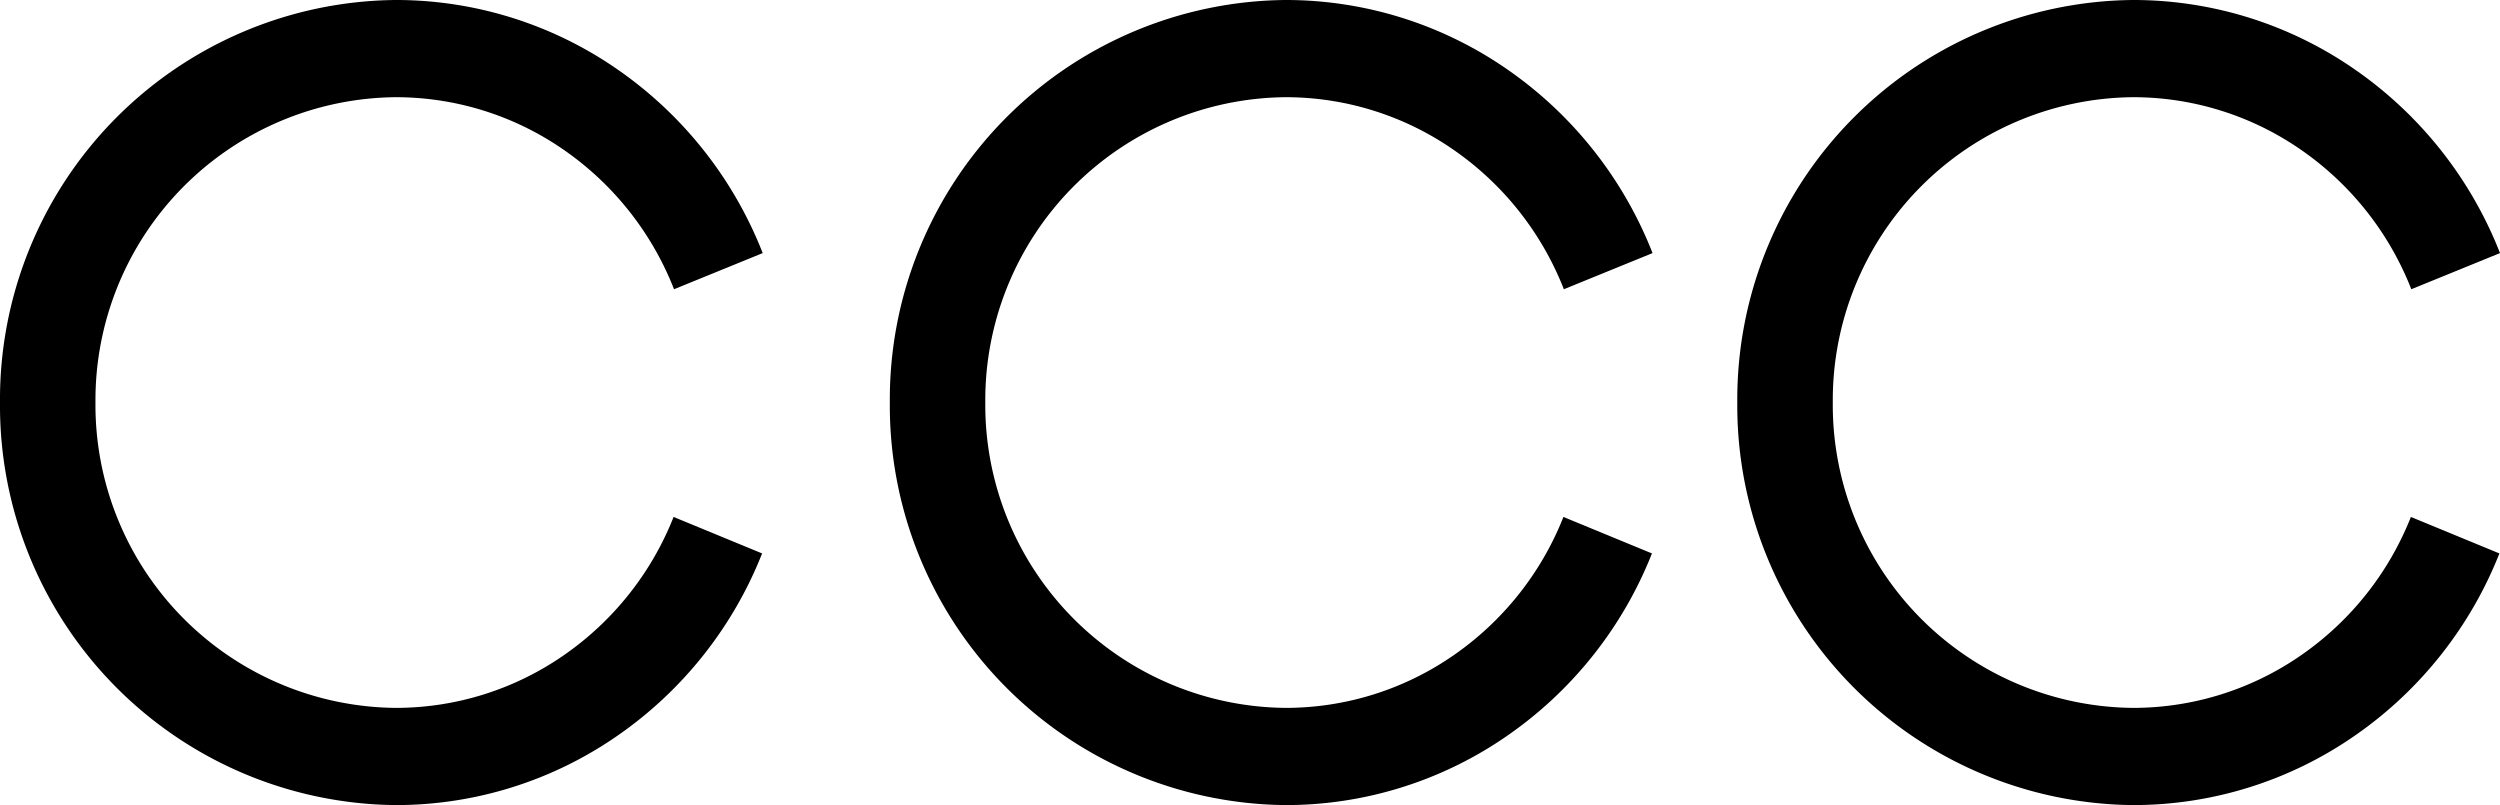 <svg xmlns="http://www.w3.org/2000/svg" width="59" height="19" viewBox="0 0 59 19"><path d="M9.332 19A9.428 9.428 0 010 9.5 9.427 9.427 0 019.332 0a9.167 9.167 0 015.292 1.674A9.47 9.47 0 0118 5.973l-2.093.853a7.183 7.183 0 00-2.562-3.262A6.949 6.949 0 009.332 2.294 7.151 7.151 0 002.253 9.5a7.151 7.151 0 007.079 7.206 6.951 6.951 0 004.002-1.262 7.177 7.177 0 002.563-3.244l2.089.861a9.452 9.452 0 01-3.376 4.275A9.165 9.165 0 019.332 19M30.332 19A9.428 9.428 0 0121 9.5 9.427 9.427 0 0130.332 0a9.167 9.167 0 015.292 1.674A9.47 9.47 0 0139 5.973l-2.093.853a7.183 7.183 0 00-2.562-3.262 6.949 6.949 0 00-4.013-1.27A7.151 7.151 0 0023.253 9.5a7.151 7.151 0 007.079 7.206 6.951 6.951 0 004.002-1.262 7.177 7.177 0 002.563-3.244l2.089.861a9.452 9.452 0 01-3.376 4.275A9.163 9.163 0 0130.332 19M50.332 19A9.429 9.429 0 0141 9.5 9.428 9.428 0 0150.332 0a9.167 9.167 0 015.292 1.674A9.47 9.47 0 0159 5.973l-2.093.853a7.183 7.183 0 00-2.562-3.262 6.949 6.949 0 00-4.013-1.27A7.15 7.15 0 0043.254 9.5a7.15 7.15 0 007.078 7.206 6.951 6.951 0 004.002-1.262 7.177 7.177 0 002.563-3.244l2.089.861a9.452 9.452 0 01-3.376 4.275A9.165 9.165 0 0150.332 19" fill-rule="evenodd"/></svg>